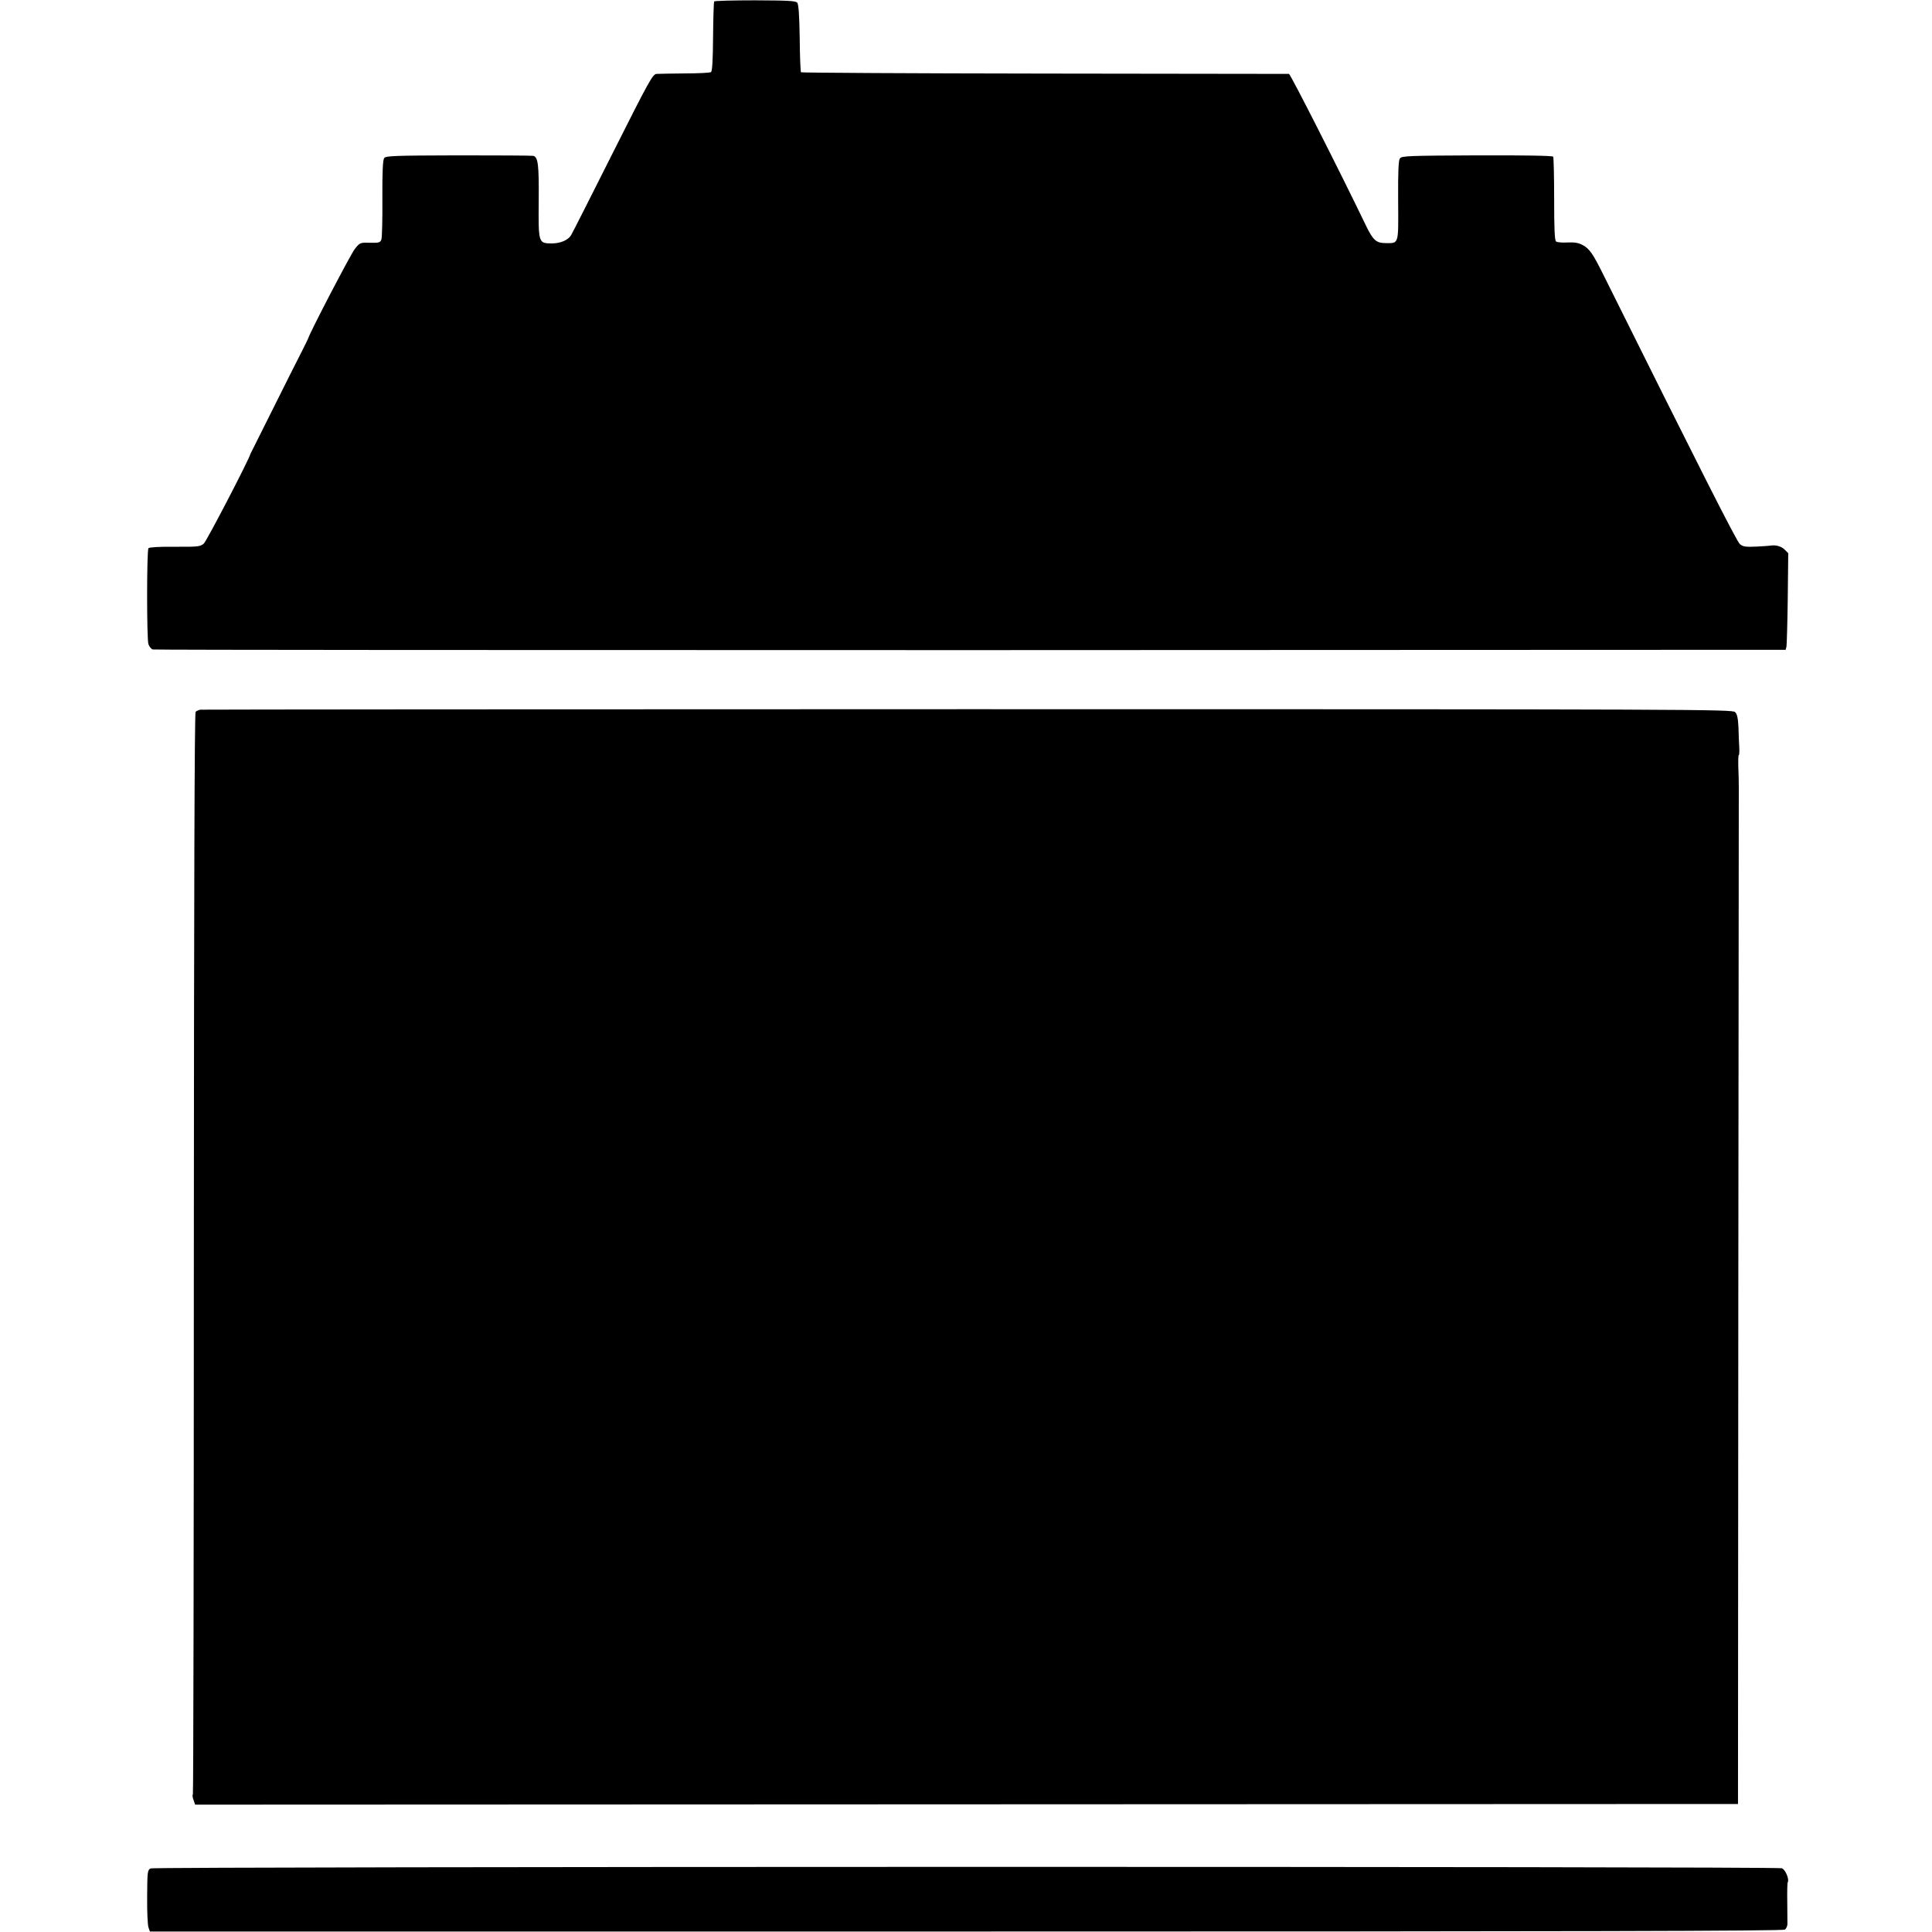 <?xml version="1.0" standalone="no"?>
<!DOCTYPE svg PUBLIC "-//W3C//DTD SVG 20010904//EN"
 "http://www.w3.org/TR/2001/REC-SVG-20010904/DTD/svg10.dtd">
<svg version="1.0" xmlns="http://www.w3.org/2000/svg"
 width="1200pt" height="1200pt" viewBox="0 0 1200 1200"
 preserveAspectRatio="xMidYMid meet">
<g transform="translate(0,1200) scale(0.1,-0.1)"
fill="#000000" stroke="none">
<path d="M4436 11991 c-3 -4 -6 -103 -7 -219 -1 -144 -5 -215 -13 -220 -6 -4
-78 -8 -161 -8 -82 -1 -162 -2 -176 -3 -25 -1 -44 -36 -274 -493 -136 -271
-252 -500 -258 -509 -19 -31 -67 -51 -120 -51 -83 1 -83 1 -81 263 2 227 -4
274 -34 281 -9 2 -219 3 -466 3 -399 -1 -450 -3 -460 -17 -8 -11 -12 -86 -11
-250 1 -128 -2 -243 -6 -255 -7 -20 -15 -22 -71 -21 -61 2 -63 1 -94 -38 -24
-29 -279 -518 -289 -554 -2 -7 -63 -128 -115 -230 -24 -47 -44 -87 -45 -90 -1
-3 -19 -39 -40 -80 -21 -41 -39 -77 -40 -80 -1 -3 -28 -57 -60 -120 -32 -63
-59 -117 -60 -120 -6 -30 -271 -540 -289 -556 -22 -19 -35 -21 -181 -20 -95 1
-159 -3 -163 -9 -11 -18 -11 -568 0 -597 6 -15 18 -30 27 -32 9 -3 2294 -4
5079 -4 l5063 2 5 20 c2 12 6 147 8 300 l3 280 -23 23 c-20 20 -56 30 -88 24
-5 -1 -44 -4 -87 -6 -65 -3 -82 -1 -102 15 -20 16 -256 483 -844 1665 -70 141
-90 170 -133 193 -26 14 -50 18 -94 16 -33 -2 -65 1 -71 6 -9 7 -12 79 -12
263 0 140 -3 258 -6 264 -4 6 -181 9 -473 8 -425 -2 -468 -3 -479 -19 -9 -12
-12 -81 -11 -262 2 -277 5 -264 -76 -264 -60 0 -79 17 -123 107 -164 341 -470
943 -479 944 -6 0 -689 1 -1518 2 -828 1 -1509 5 -1513 8 -3 4 -7 99 -8 212
-2 142 -7 210 -15 220 -10 12 -56 14 -262 15 -137 0 -252 -3 -254 -7z"/>
<path d="M1244 7592 c-10 -2 -23 -8 -29 -13 -7 -7 -10 -1142 -11 -3364 0
-1845 -3 -3358 -6 -3361 -4 -3 -2 -19 4 -34 l10 -29 4791 2 4792 2 2 3125 c2
1719 3 3152 3 3185 0 33 -1 93 -3 133 -1 39 0 72 3 72 3 0 4 21 3 47 -2 27 -4
83 -5 125 -3 58 -8 82 -21 95 -17 17 -230 18 -4766 18 -2611 0 -4756 -2 -4767
-3z"/>
<path d="M936 395 c-20 -10 -21 -19 -22 -175 -1 -91 3 -176 8 -191 l9 -26
5070 0 c3807 0 5073 3 5085 12 9 6 16 22 16 36 0 13 -1 75 -1 137 -1 62 0 116
3 121 11 18 -15 80 -37 87 -36 12 -10107 11 -10131 -1z"/>
</g>
</svg>
